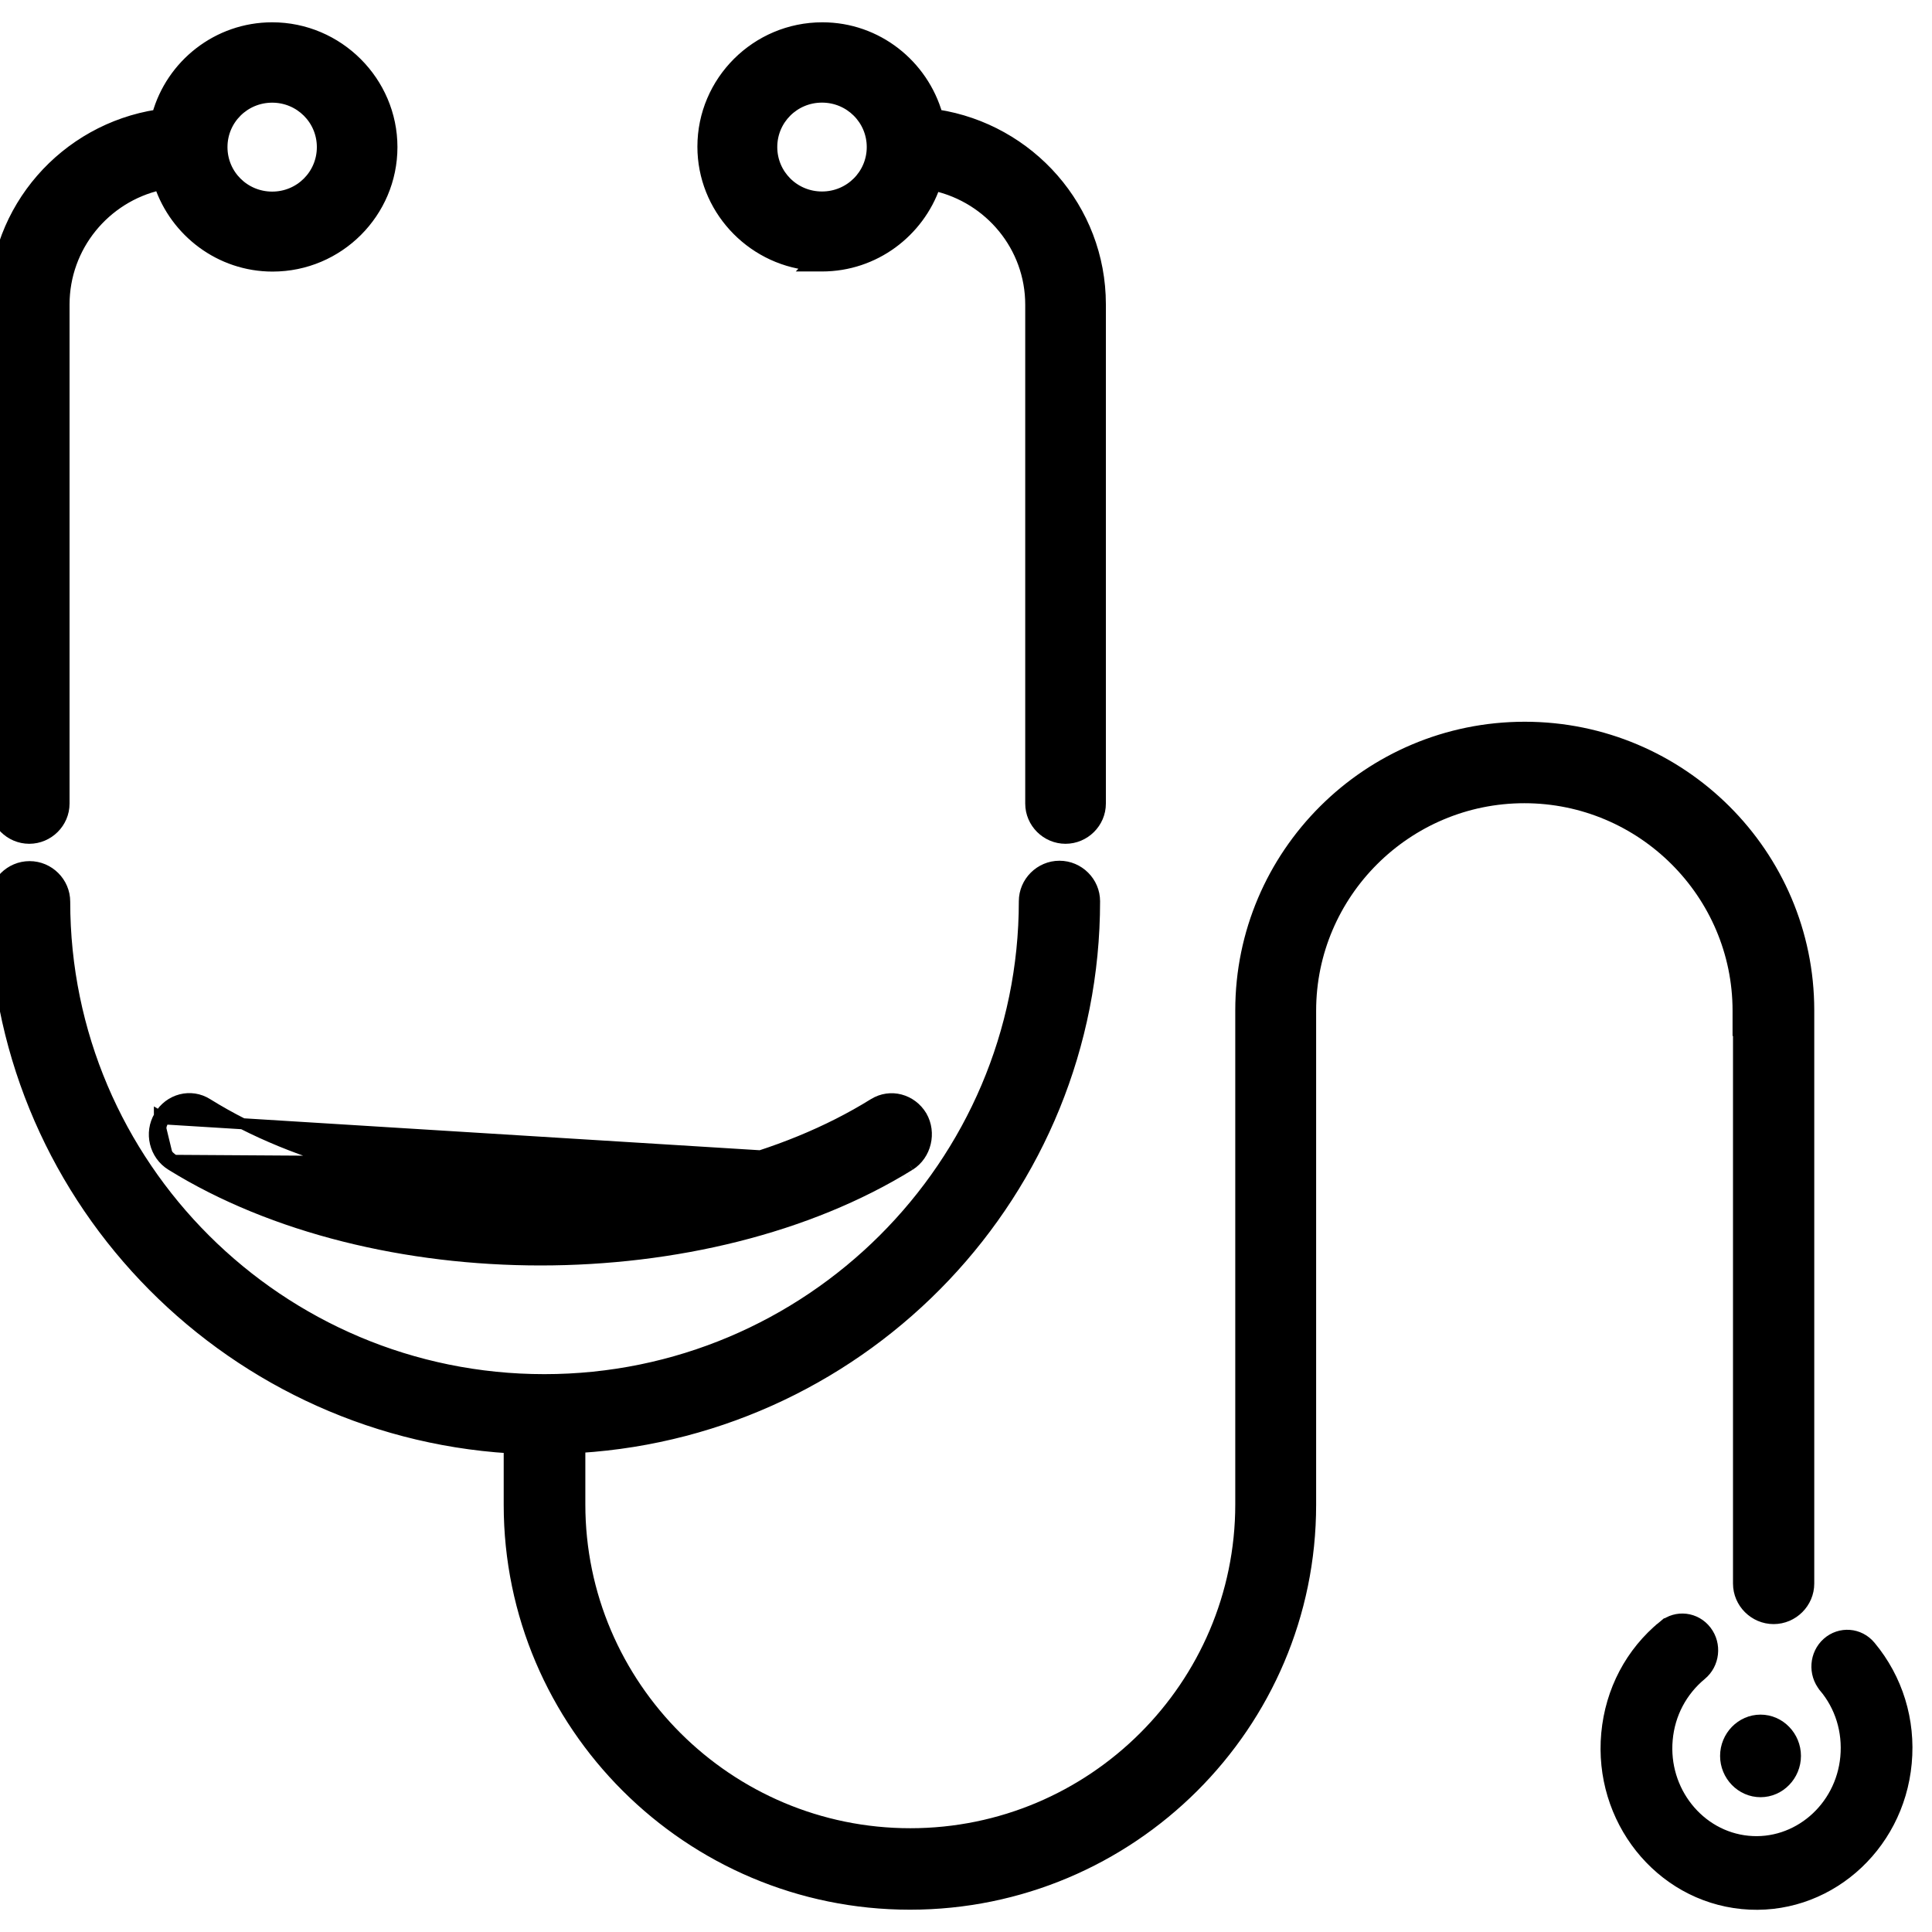 <svg width="35" height="35" viewBox="0 0 35 35" fill="none" xmlns="http://www.w3.org/2000/svg">
<rect x="0" y="0" width="35" height="35" fill="#808080" stroke="none"/>
<g clip-path="url(#clip0_2035_3007)">
<rect width="35" height="35" fill="white"/>
<g clip-path="url(#clip1_2035_3007)">
<path d="M33.047 30.559L33.047 30.559L33.047 30.56C33.342 30.91 33.482 31.361 33.439 31.832C33.353 32.761 32.552 33.444 31.666 33.356C30.779 33.269 30.117 32.442 30.203 31.512C30.245 31.048 30.465 30.633 30.82 30.339L30.82 30.339C31.055 30.145 31.096 29.791 30.908 29.546C30.719 29.3 30.372 29.258 30.134 29.455L30.198 29.532L30.135 29.454C29.545 29.936 29.18 30.627 29.108 31.404C28.965 32.953 30.061 34.337 31.561 34.485C33.061 34.633 34.391 33.488 34.533 31.939C34.605 31.168 34.373 30.413 33.882 29.824C33.684 29.584 33.336 29.558 33.105 29.763C32.876 29.967 32.851 30.322 33.047 30.559Z" fill="black" stroke="black" stroke-width="0.2"/>
<path d="M31.894 31.162C31.544 31.162 31.261 31.457 31.261 31.81C31.261 32.163 31.544 32.458 31.894 32.458C32.243 32.458 32.526 32.163 32.526 31.81C32.526 31.457 32.243 31.162 31.894 31.162Z" fill="black" stroke="black" stroke-width="0.2"/>
<path d="M0.53 15.186C0.875 15.186 1.16 14.903 1.16 14.558V5.516C1.16 4.46 1.902 3.573 2.894 3.346C3.181 4.196 3.987 4.82 4.938 4.82C6.133 4.82 7.1 3.849 7.1 2.665C7.1 1.481 6.126 0.504 4.931 0.504C3.941 0.504 3.105 1.176 2.854 2.084C1.182 2.343 -0.1 3.78 -0.1 5.516V14.558C-0.1 14.903 0.185 15.186 0.53 15.186ZM4.931 1.76C5.435 1.76 5.84 2.164 5.84 2.665C5.84 3.167 5.435 3.571 4.931 3.571C4.426 3.571 4.021 3.167 4.021 2.665C4.021 2.164 4.426 1.76 4.931 1.76Z" fill="black" stroke="black" stroke-width="0.2"/>
<path d="M12.734 2.657C12.734 3.763 13.586 4.683 14.668 4.798L14.649 4.818H14.891C15.842 4.818 16.643 4.201 16.936 3.359C17.93 3.585 18.673 4.465 18.673 5.52V14.558C18.673 14.903 18.958 15.186 19.303 15.186C19.649 15.186 19.934 14.903 19.934 14.558V5.513C19.934 3.778 18.65 2.342 16.977 2.083C16.719 1.177 15.889 0.504 14.898 0.504C13.702 0.504 12.734 1.474 12.734 2.657ZM14.891 1.759C15.396 1.759 15.802 2.163 15.802 2.664C15.802 3.165 15.396 3.569 14.891 3.569C14.386 3.569 13.981 3.165 13.981 2.664C13.981 2.163 14.386 1.759 14.891 1.759Z" fill="black" stroke="black" stroke-width="0.2"/>
<path d="M16.481 21.106L16.48 21.106C14.63 22.252 12.205 22.825 9.792 22.825C7.379 22.825 4.953 22.252 3.104 21.106M16.481 21.106L3.156 21.021M16.481 21.106C16.775 20.919 16.868 20.521 16.696 20.221L16.696 20.221L16.695 20.219C16.515 19.919 16.134 19.809 15.828 19.998L15.828 19.998L15.828 19.998C14.17 21.029 11.983 21.548 9.792 21.548C7.6 21.548 5.414 21.029 3.756 19.998C3.459 19.809 3.069 19.91 2.888 20.22M16.481 21.106L2.974 20.27M3.104 21.106L3.156 21.021M3.104 21.106C3.104 21.106 3.104 21.106 3.104 21.106L3.156 21.021M3.104 21.106C2.802 20.92 2.707 20.521 2.888 20.22M3.156 21.021C2.901 20.864 2.821 20.526 2.974 20.27M2.888 20.22C2.888 20.22 2.888 20.22 2.888 20.22L2.974 20.27M2.888 20.22C2.888 20.219 2.888 20.219 2.888 20.219L2.974 20.27" fill="black" stroke="black" stroke-width="0.2"/>
<path d="M31.487 18.551L31.495 18.544V28.688C31.495 29.036 31.782 29.322 32.131 29.322C32.479 29.322 32.767 29.036 32.767 28.688V18.303C32.767 15.474 30.46 13.175 27.622 13.175C24.785 13.175 22.478 15.474 22.478 18.303V27.253C22.478 30.542 19.792 33.22 16.491 33.22C13.191 33.22 10.504 30.542 10.504 27.253V26.221C15.703 25.893 19.829 21.589 19.829 16.327C19.829 15.979 19.542 15.693 19.193 15.693C18.845 15.693 18.557 15.979 18.557 16.327C18.557 21.102 14.659 24.994 9.861 24.994C5.063 24.994 1.172 21.109 1.172 16.334C1.172 15.986 0.885 15.7 0.536 15.7C0.187 15.7 -0.1 15.986 -0.1 16.334C-0.1 21.596 4.033 25.9 9.225 26.228V27.261C9.225 31.246 12.479 34.496 16.484 34.496C20.489 34.496 23.743 31.253 23.743 27.261V18.31C23.743 16.185 25.482 14.451 27.615 14.451C29.748 14.451 31.487 16.185 31.487 18.31V18.551Z" fill="black" stroke="black" stroke-width="0.2"/>
</g>
</g>
<defs>
<clipPath id="clip0_2035_3007">
<rect width="35" height="35" fill="white"/>
</clipPath>
<clipPath id="clip1_2035_3007">
<rect width="35" height="35" fill="white"/>
</clipPath>
</defs>
</svg>
